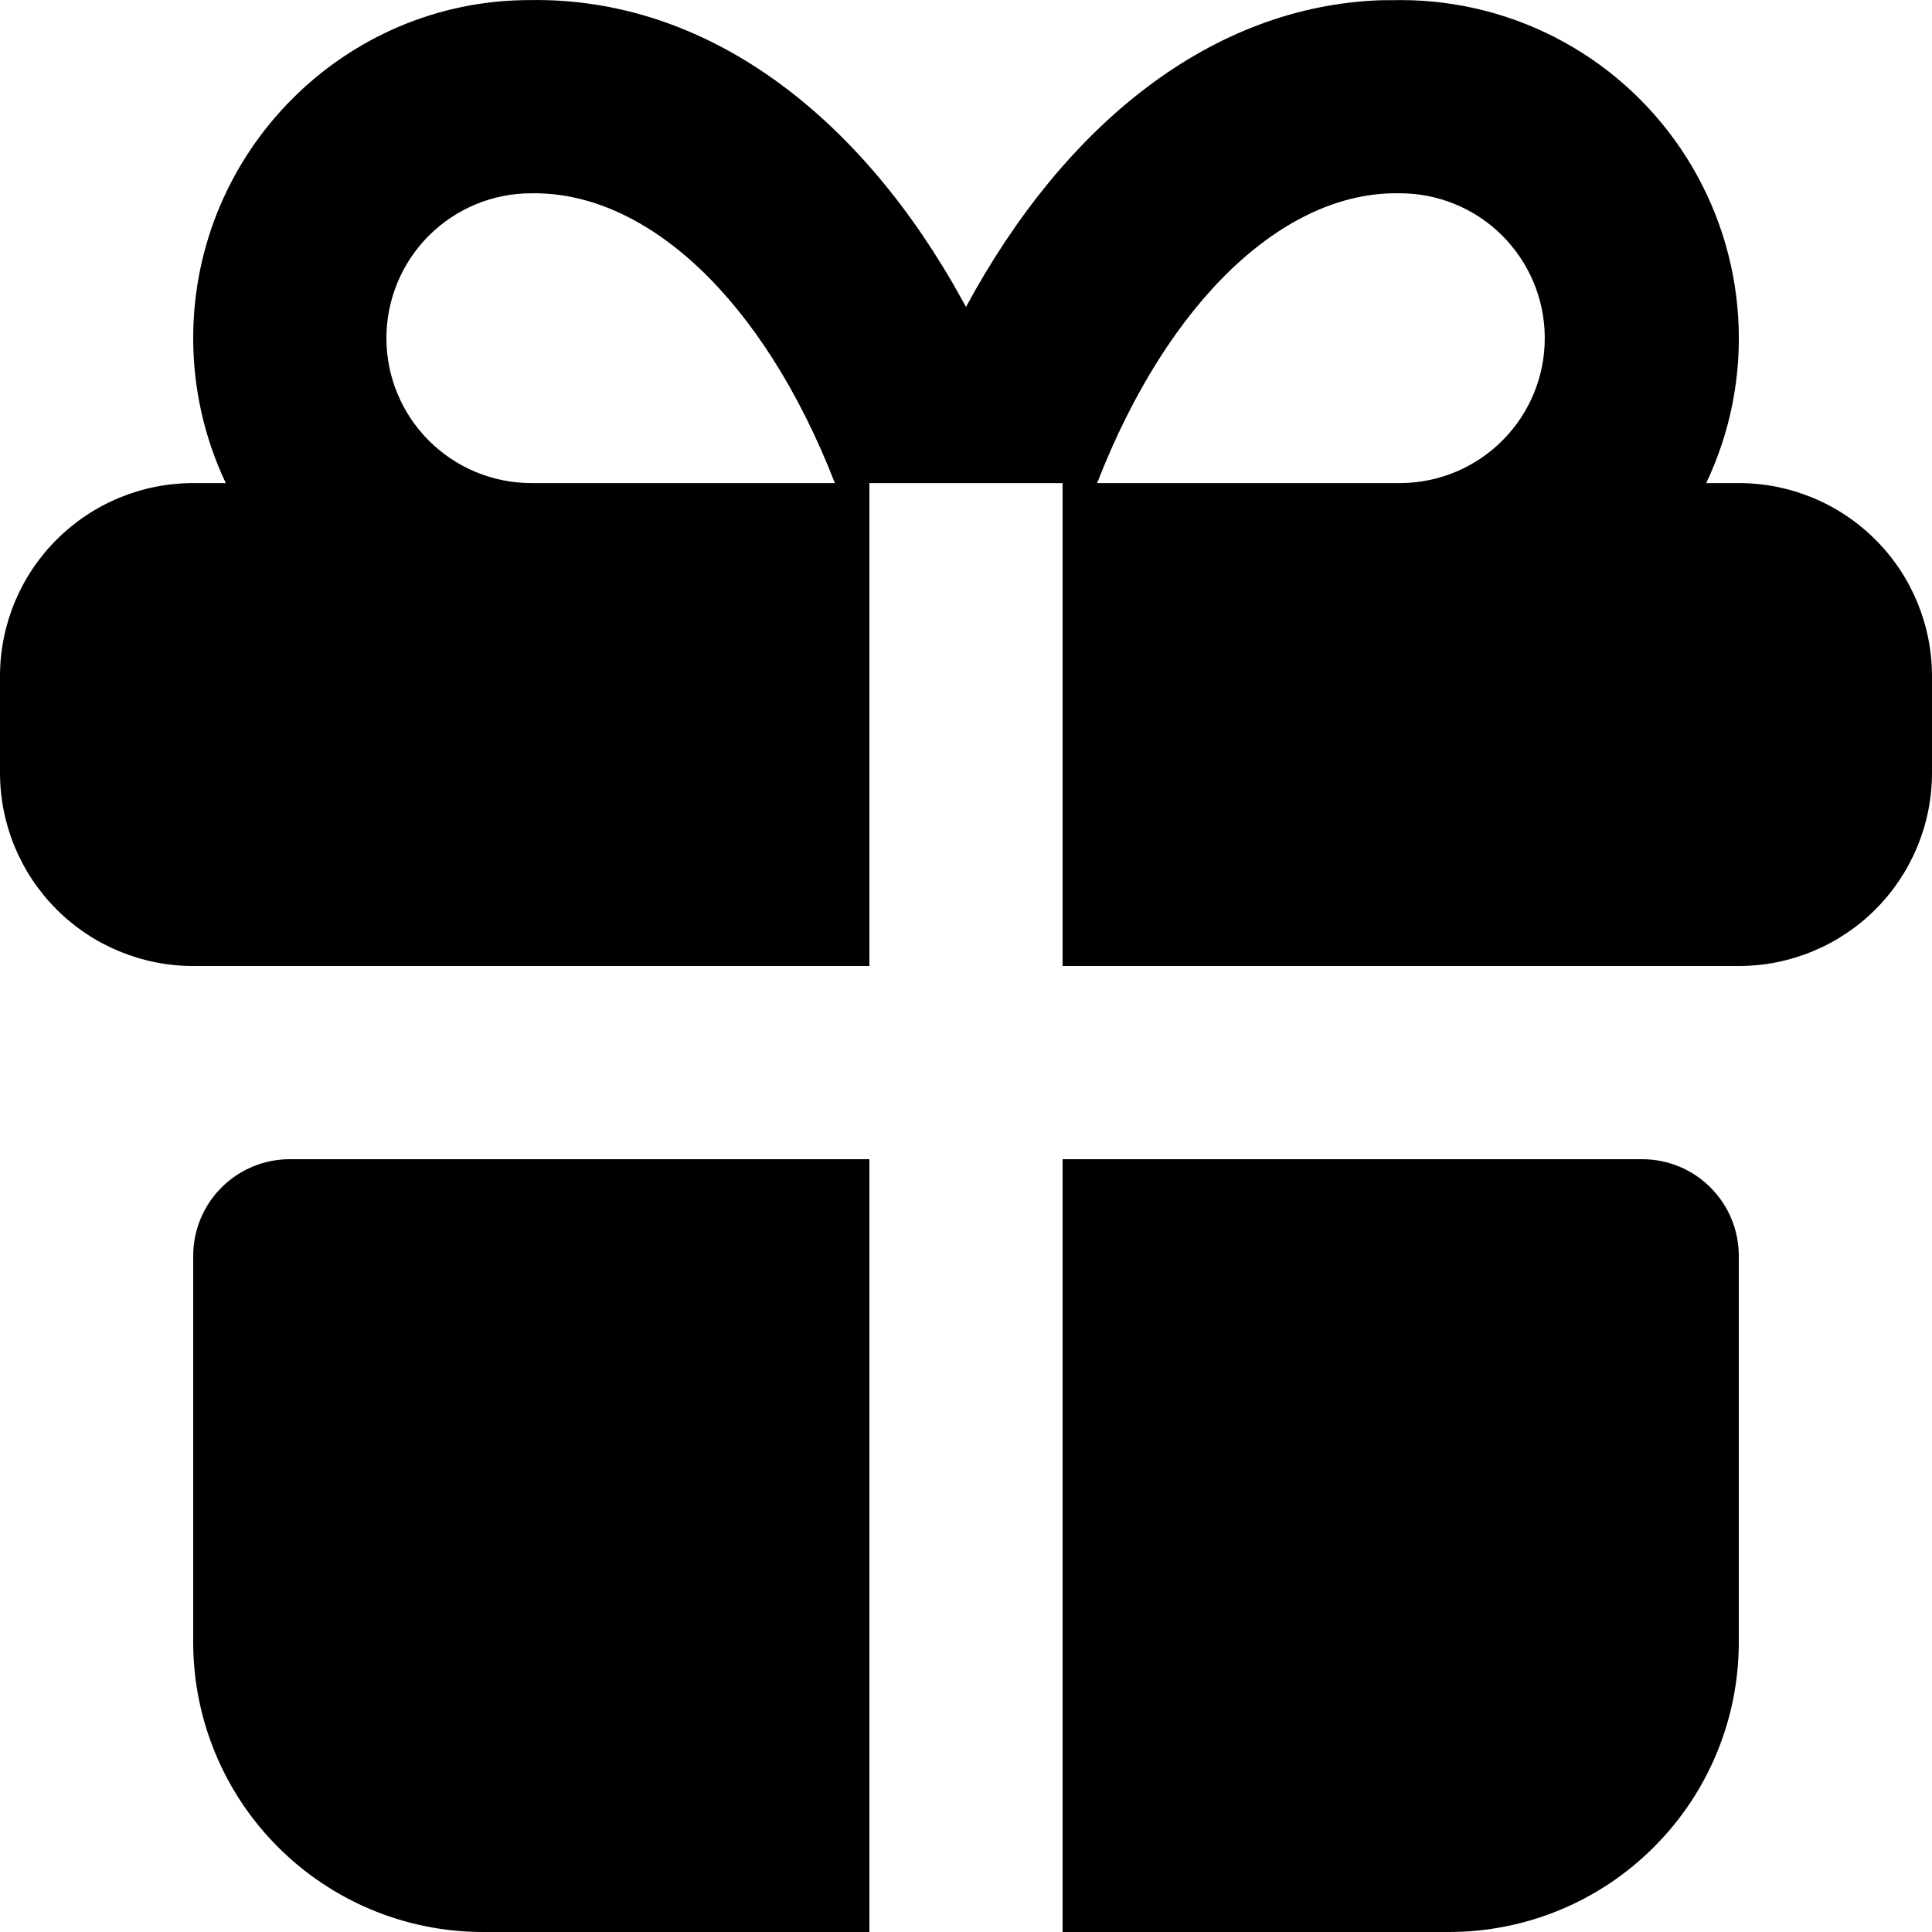 <?xml version="1.0" encoding="UTF-8"?> <svg xmlns="http://www.w3.org/2000/svg" width="23" height="23" viewBox="0 0 23 23" fill="none"><path d="M10.35 13.8V23H5.75C4.835 23 3.957 22.637 3.31 21.989C2.663 21.343 2.3 20.465 2.3 19.55V14.95C2.3 14.645 2.421 14.353 2.637 14.137C2.852 13.921 3.145 13.8 3.45 13.8H10.35ZM19.55 13.8C19.855 13.8 20.148 13.921 20.363 14.137C20.579 14.353 20.7 14.645 20.7 14.95V19.55C20.7 20.465 20.337 21.343 19.689 21.989C19.043 22.637 18.165 23 17.25 23H12.65V13.8H19.55ZM16.675 0.001C17.354 0.001 18.022 0.172 18.617 0.5C19.212 0.827 19.714 1.3 20.077 1.874C20.44 2.448 20.652 3.104 20.693 3.782C20.735 4.46 20.604 5.137 20.312 5.751H20.7C21.31 5.751 21.895 5.993 22.326 6.424C22.758 6.855 23 7.44 23 8.05V9.2C23 9.81 22.758 10.395 22.326 10.827C21.895 11.258 21.31 11.5 20.7 11.5H12.65V5.751H10.35V11.5H2.3C1.69 11.5 1.105 11.258 0.674 10.827C0.242 10.395 0 9.81 0 9.2V8.05C0 7.44 0.242 6.855 0.674 6.424C1.105 5.993 1.69 5.751 2.3 5.751H2.688C2.432 5.211 2.3 4.622 2.3 4.026C2.3 1.803 4.102 0.001 6.305 0.001C8.324 -0.034 10.114 1.256 11.344 3.375L11.5 3.654C12.688 1.453 14.444 0.073 16.435 0.003L16.675 0.001ZM6.325 2.301C5.867 2.301 5.429 2.482 5.105 2.806C4.782 3.129 4.6 3.568 4.6 4.026C4.6 4.483 4.782 4.922 5.105 5.245C5.429 5.569 5.867 5.751 6.325 5.751H9.939C9.087 3.56 7.698 2.278 6.325 2.301ZM16.655 2.301C15.298 2.278 13.913 3.561 13.061 5.751H16.675C17.133 5.748 17.57 5.564 17.892 5.238C18.214 4.913 18.393 4.473 18.39 4.016C18.388 3.558 18.203 3.121 17.878 2.799C17.553 2.477 17.113 2.298 16.655 2.301Z" fill="black"></path></svg> 